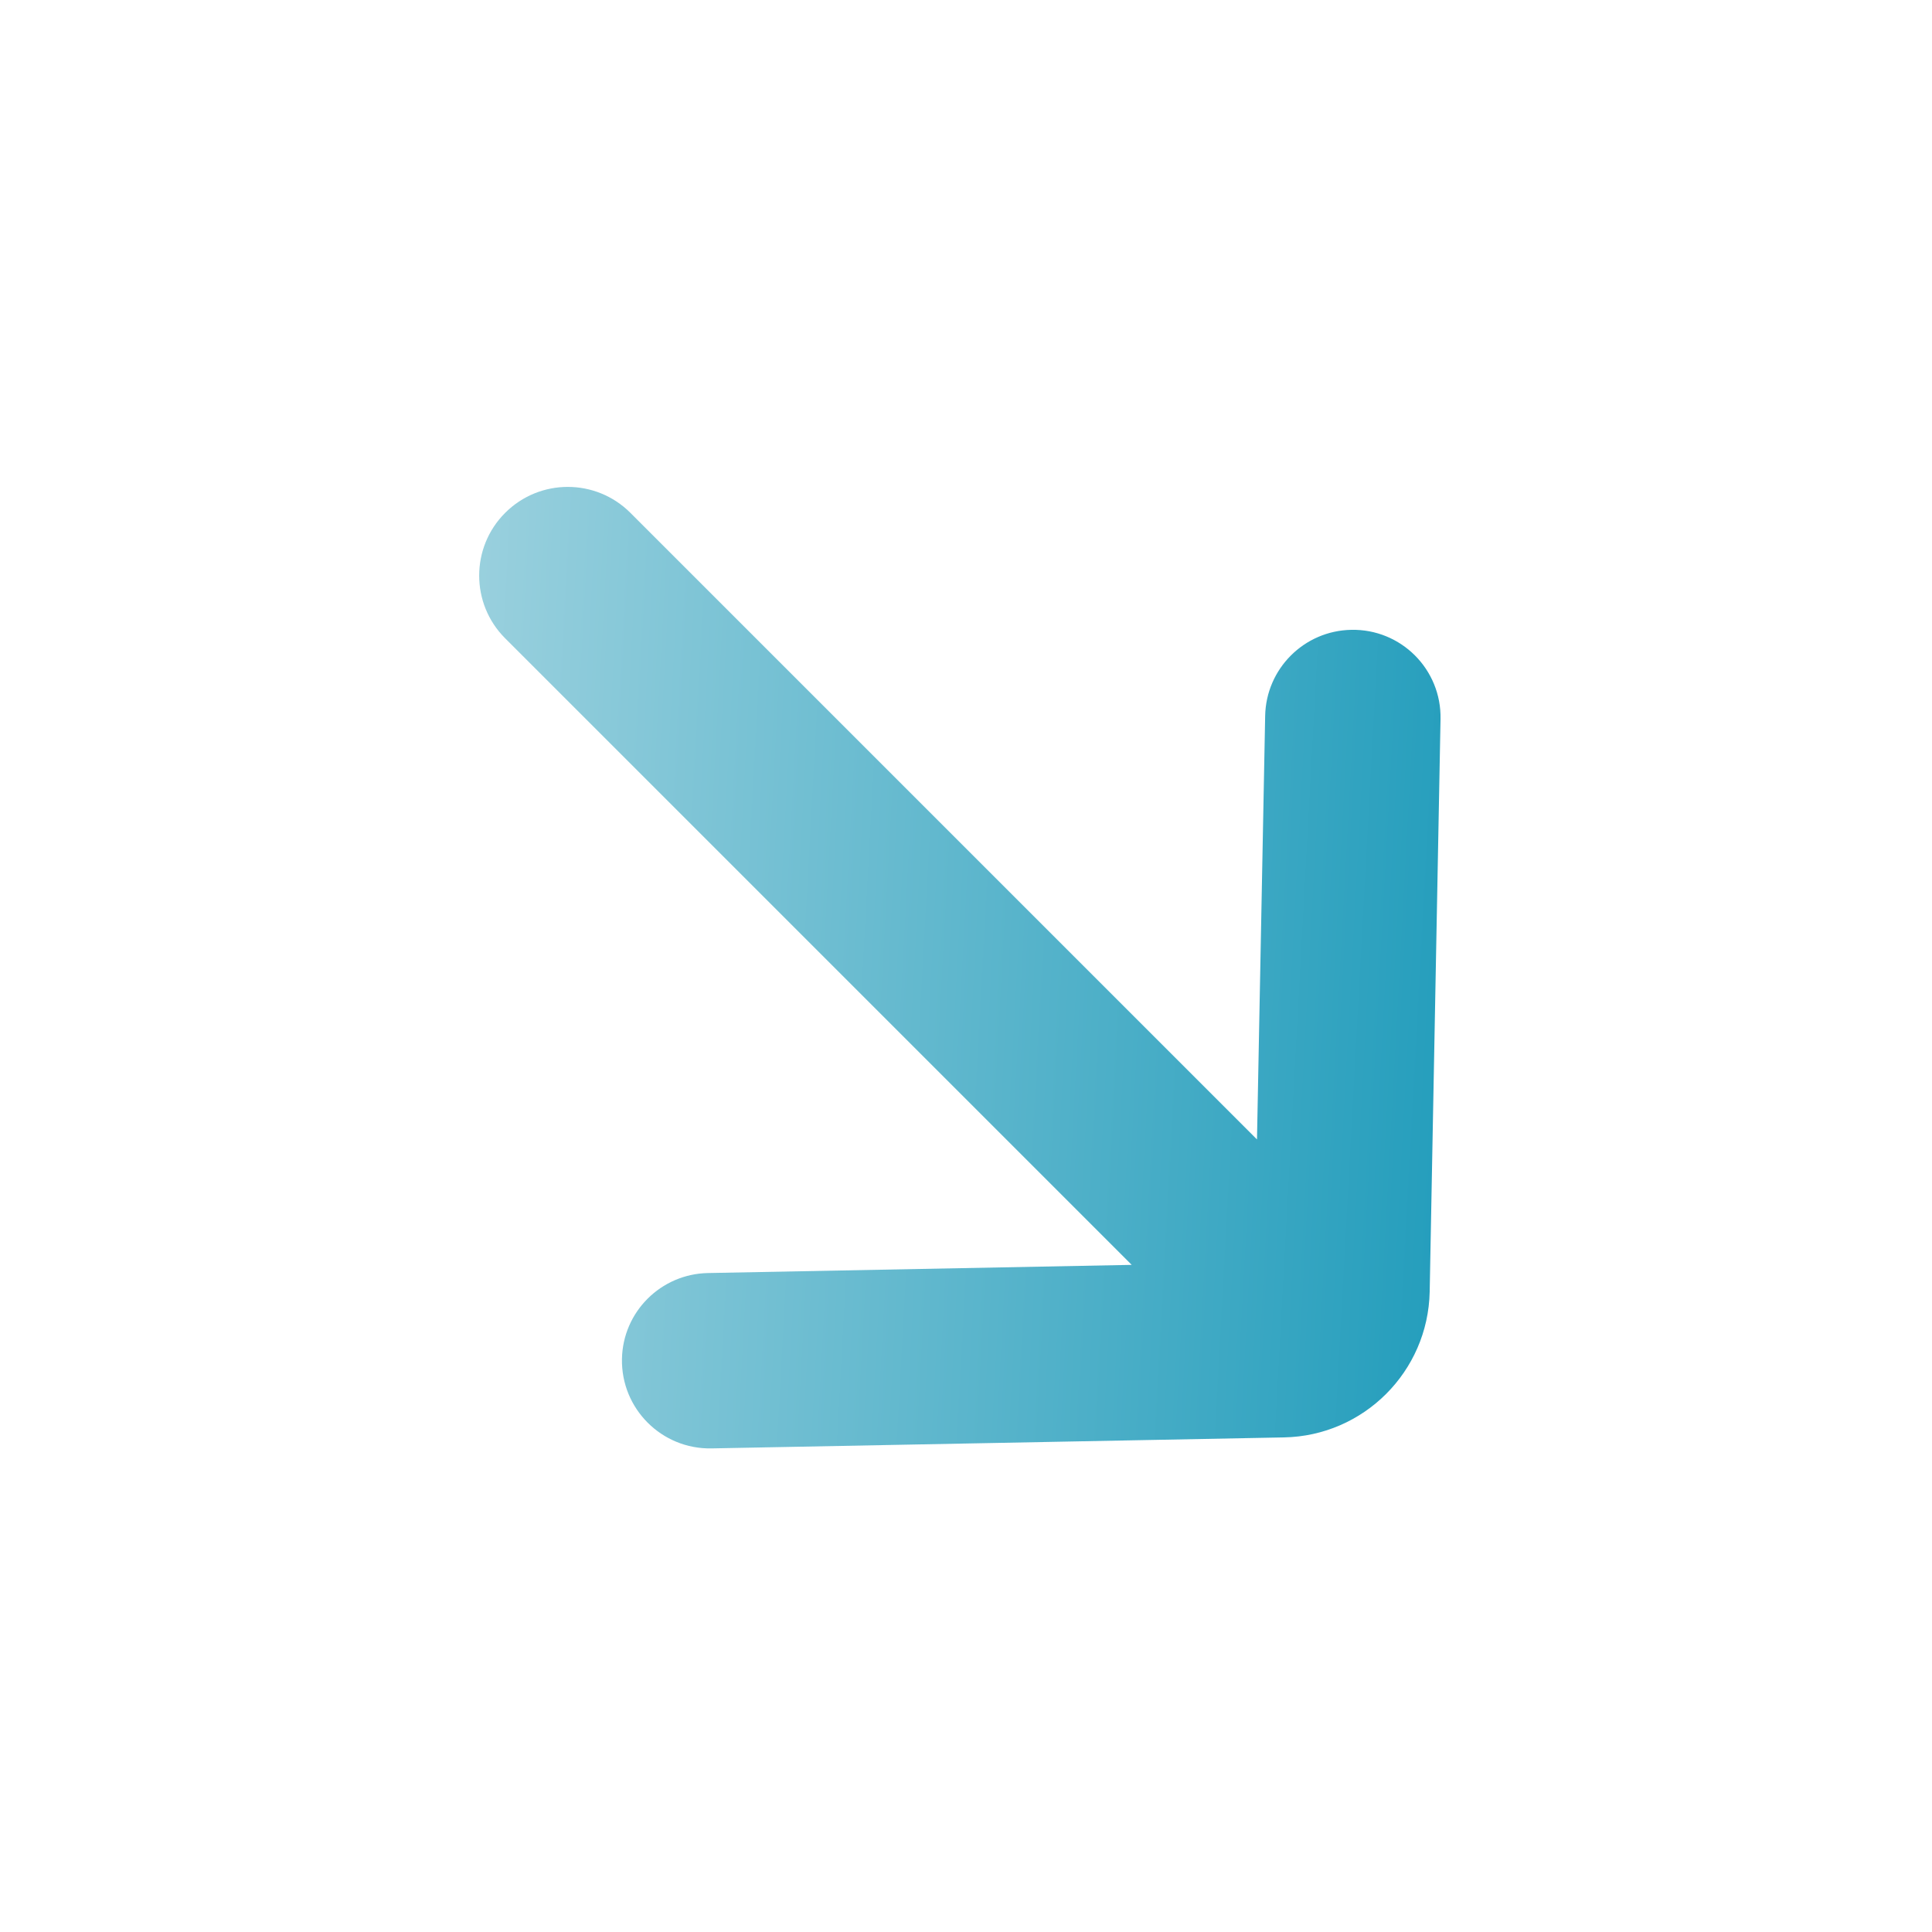 <svg width="13" height="13" viewBox="0 0 13 13" fill="none" xmlns="http://www.w3.org/2000/svg">
<path fill-rule="evenodd" clip-rule="evenodd" d="M4.787 9.746C4.452 9.752 4.179 9.479 4.185 9.144C4.191 8.827 4.447 8.572 4.764 8.566L7.615 8.511L3.399 4.295C3.166 4.062 3.166 3.684 3.399 3.451C3.632 3.218 4.009 3.218 4.242 3.451L8.458 7.667L8.513 4.817C8.519 4.5 8.775 4.244 9.092 4.238C9.427 4.231 9.7 4.504 9.693 4.839L9.62 8.692C9.609 9.229 9.176 9.662 8.639 9.672L4.787 9.746Z" fill="url(#paint0_linear_112_2376)"/>
<defs>
<linearGradient id="paint0_linear_112_2376" x1="11.869" y1="7.042" x2="-0.281" y2="6.381" gradientUnits="userSpaceOnUse">
<stop stop-color="#008EB2"/>
<stop offset="1" stop-color="#D3E9EE"/>
</linearGradient>
</defs>
</svg>
